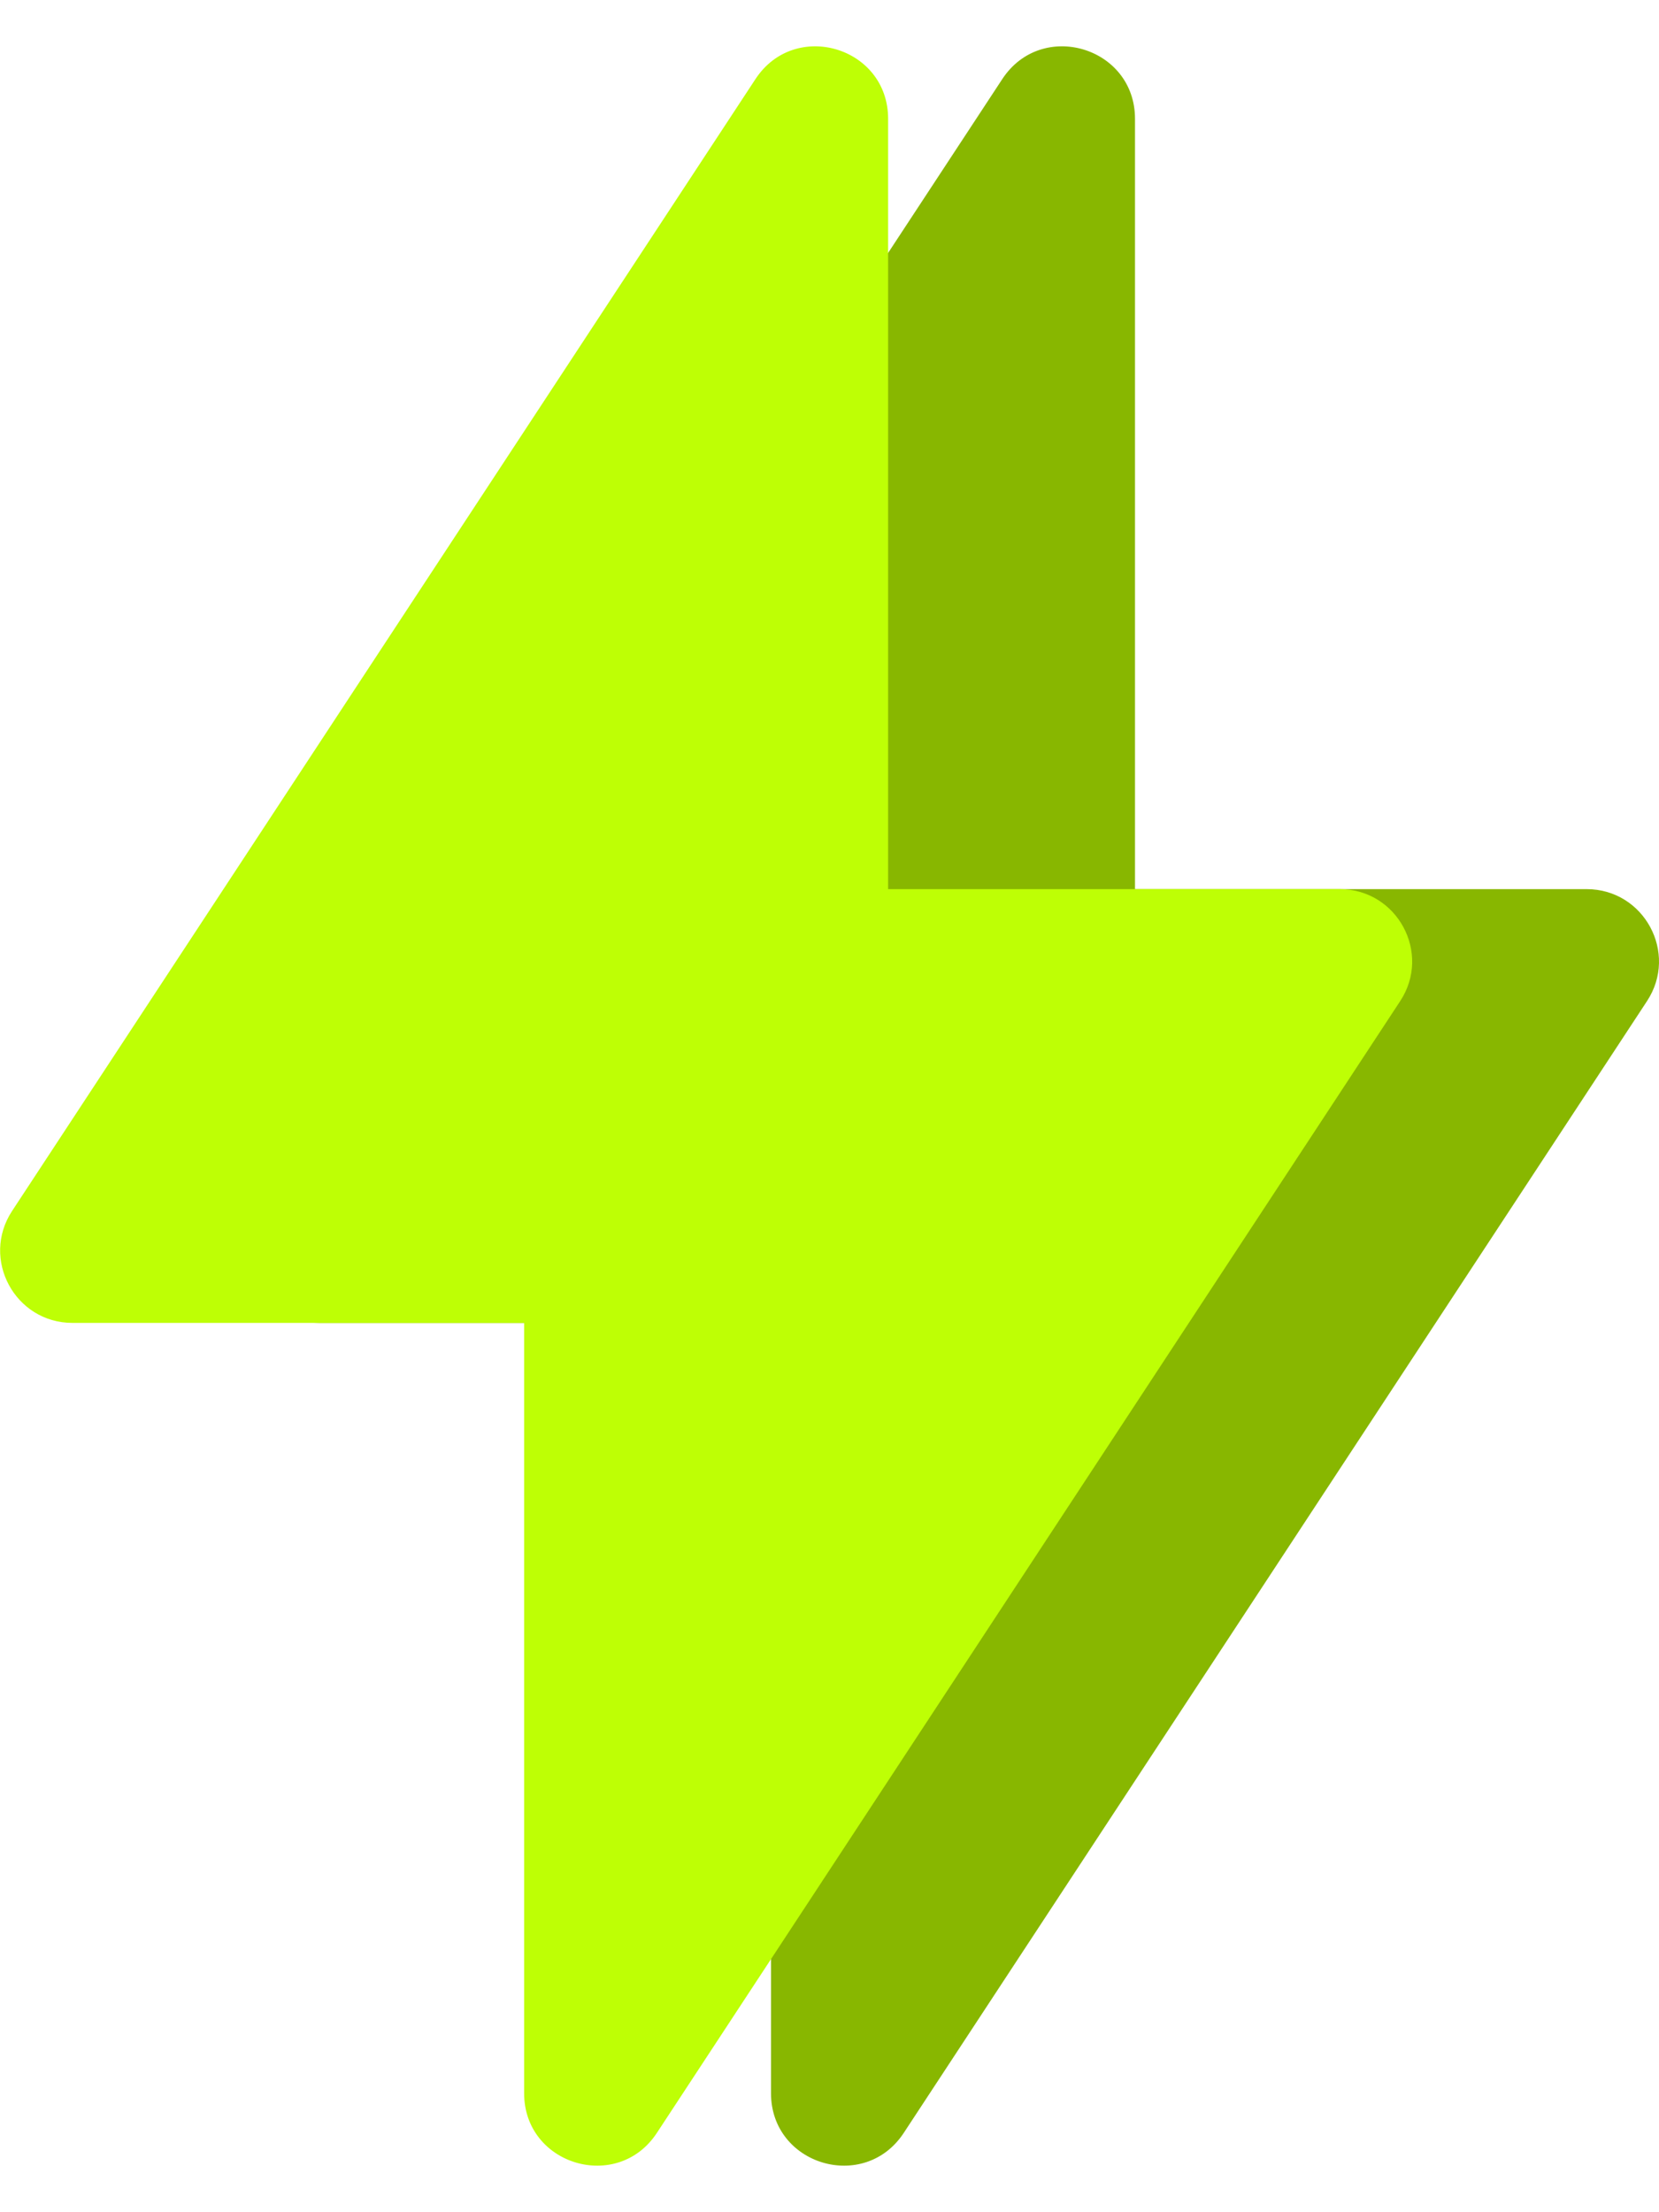 <svg width="27" height="36" viewBox="0 0 27 36" fill="none" xmlns="http://www.w3.org/2000/svg">
<g clip-path="url(#clip0_15_1143)">
<g clip-path="url(#clip1_15_1143)">
<g clip-path="url(#clip2_15_1143)">
<path d="M16.312 1.287C16.953 0.31 18.472 0.764 18.472 1.933L18.472 20.351C18.472 21.001 17.945 21.528 17.296 21.528H5.198C4.262 21.528 3.701 20.488 4.215 19.706L16.312 1.287Z" fill="#88B700"/>
<path d="M14.708 34.71C14.066 35.686 12.548 35.232 12.548 34.064L12.548 15.645C12.548 14.995 13.075 14.469 13.724 14.469H25.822C26.758 14.469 27.319 15.509 26.805 16.291L14.708 34.71Z" fill="#88B700"/>
<path d="M12.295 1.287C12.936 0.31 14.454 0.764 14.454 1.933L14.454 20.351C14.454 21.001 13.928 21.528 13.278 21.528H1.18C0.244 21.528 -0.317 20.488 0.197 19.706L12.295 1.287Z" fill="#BEFF05"/>
<path d="M10.69 34.71C10.049 35.686 8.53 35.232 8.53 34.064L8.53 15.645C8.53 14.995 9.057 14.469 9.707 14.469H21.804C22.74 14.469 23.302 15.509 22.788 16.291L10.69 34.71Z" fill="#BEFF05"/>
</g>
</g>
</g>
<defs>
<clipPath id="clip0_15_1143">
<rect width="27" height="36" fill="white"/>
</clipPath>
<clipPath id="clip1_15_1143">
<rect width="27" height="36" fill="white"/>
</clipPath>
<clipPath id="clip2_15_1143">
<rect width="27" height="36" fill="white"/>
</clipPath>
</defs>
</svg>
